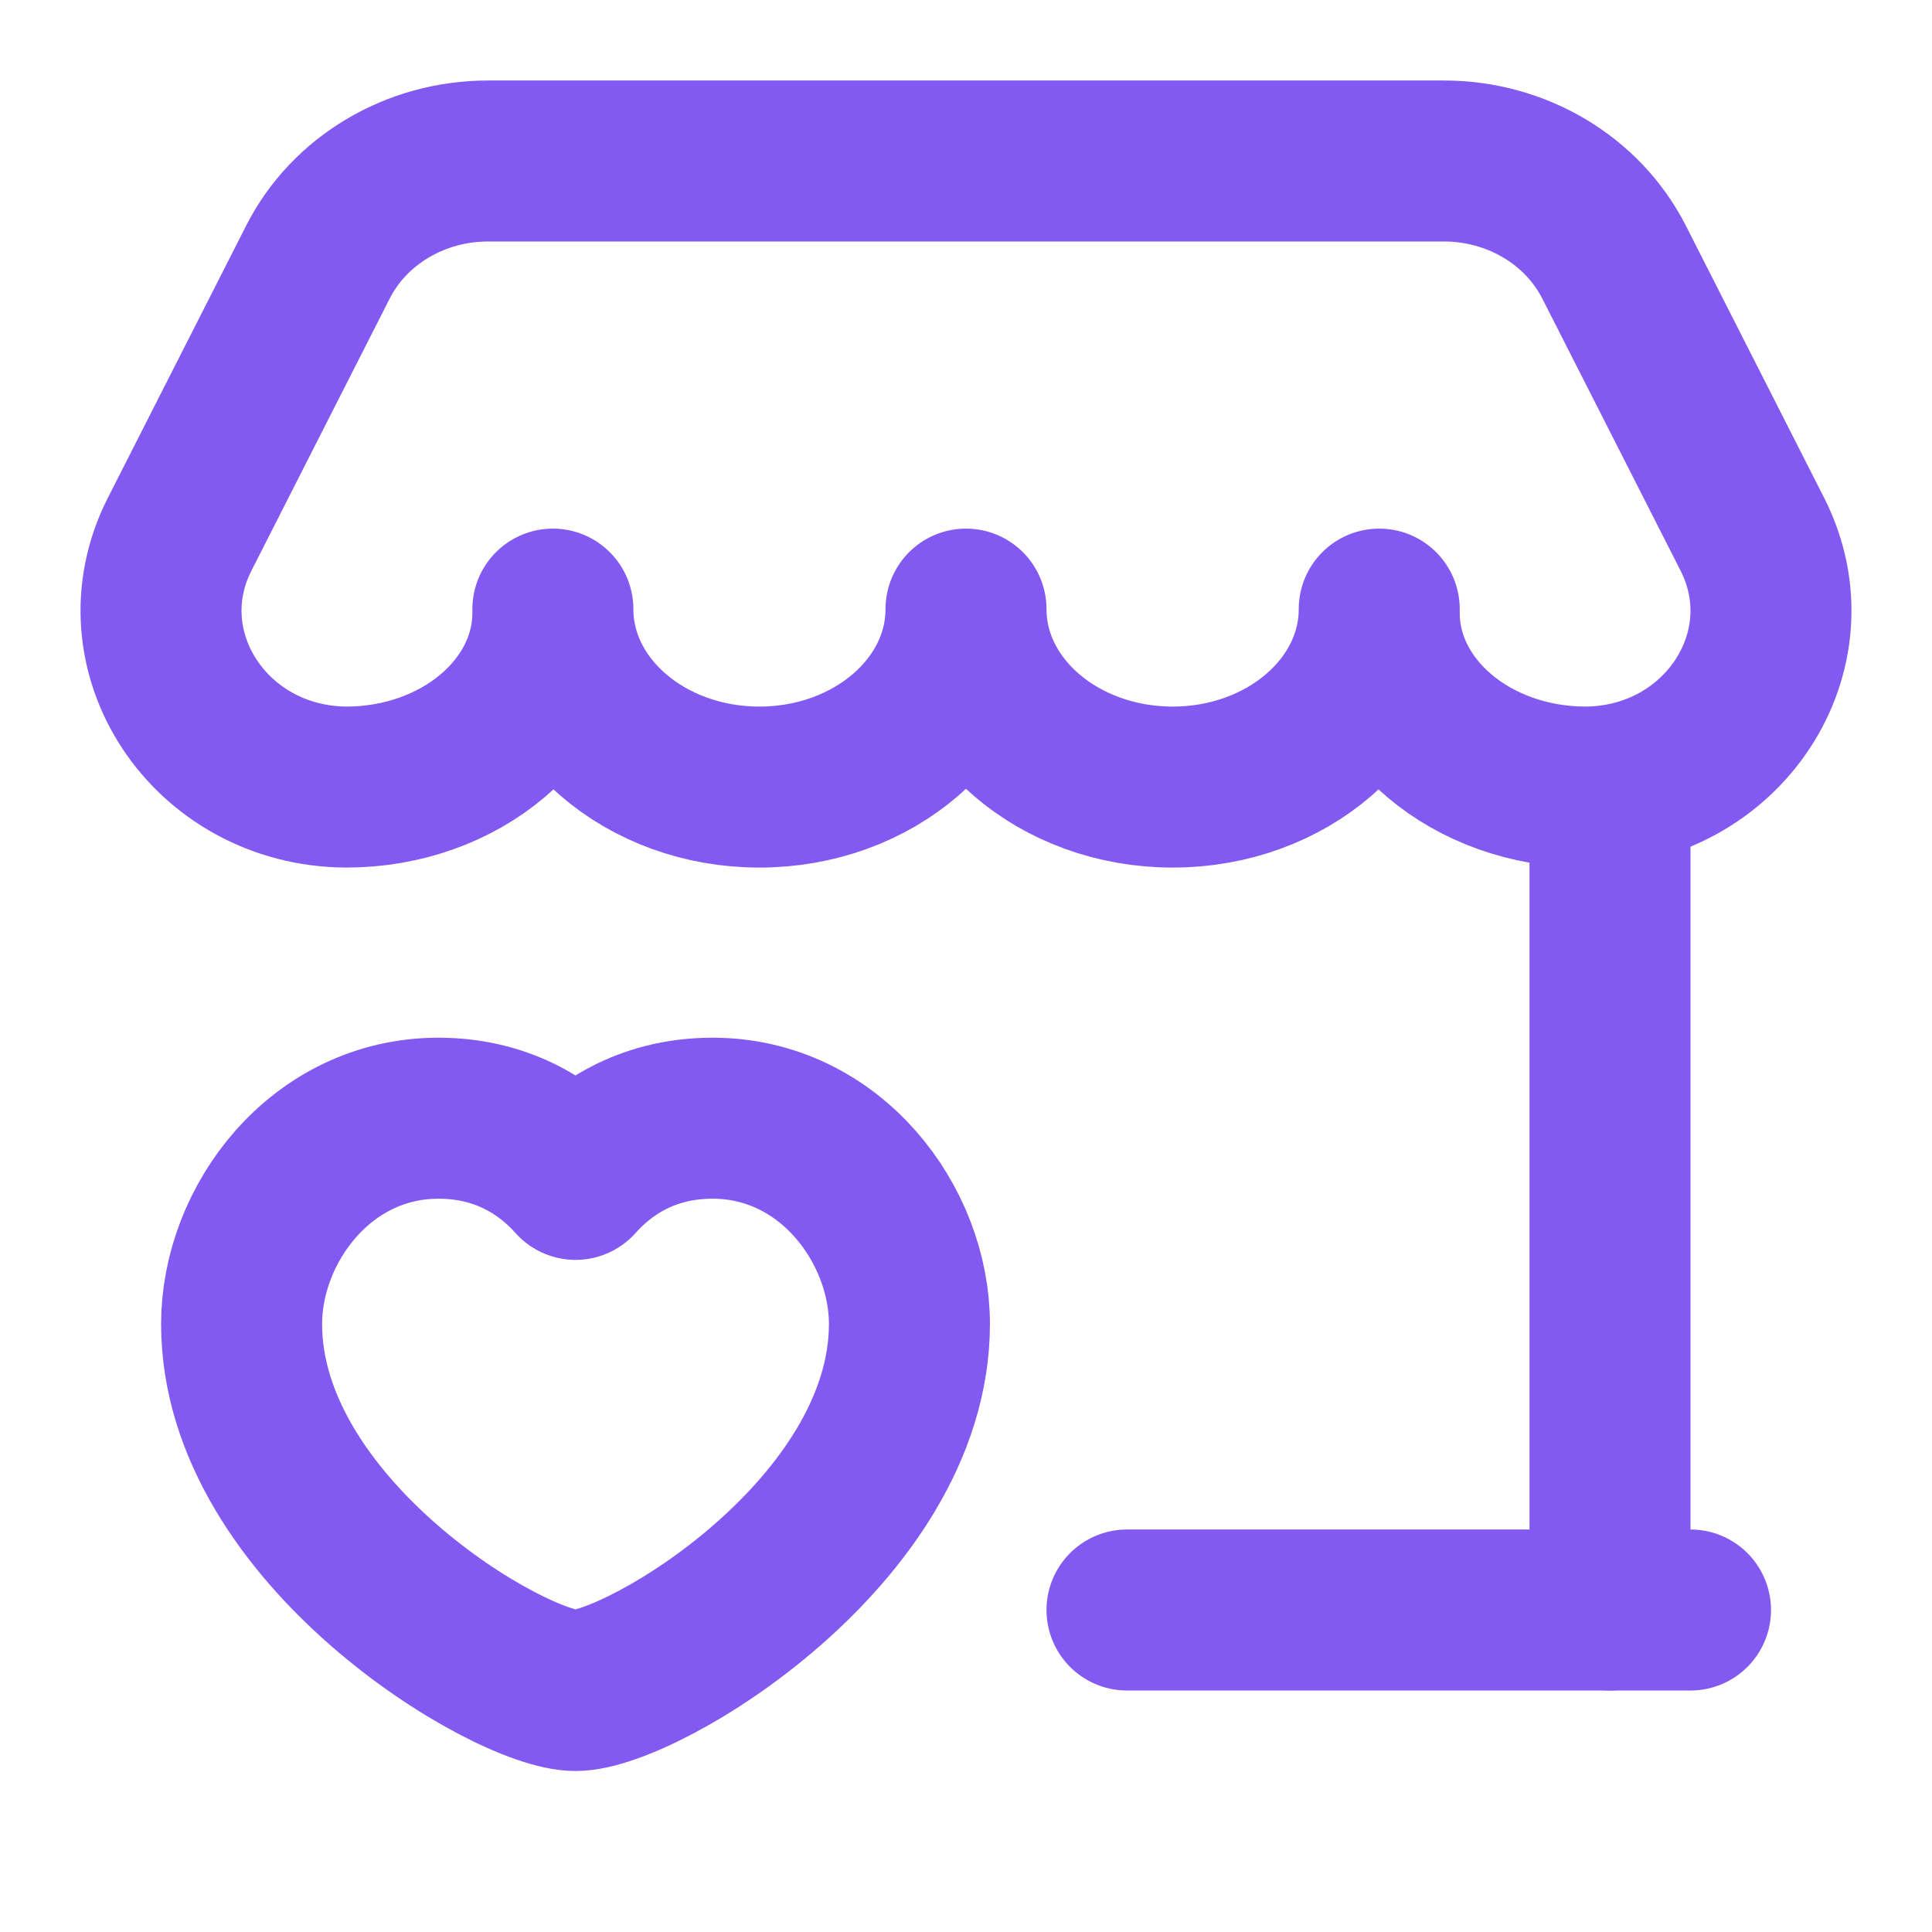 <svg width="18" height="18" viewBox="0 0 18 18" fill="none" xmlns="http://www.w3.org/2000/svg">
<path d="M15 15V7.335" stroke="#835AF1" stroke-width="1.5" stroke-linecap="round" stroke-linejoin="round"/>
<path fill-rule="evenodd" clip-rule="evenodd" d="M3.225 7.333C1.952 7.324 1.122 6.064 1.674 4.977L2.961 2.444C3.253 1.867 3.87 1.5 4.546 1.5H13.453C14.13 1.5 14.746 1.867 15.039 2.444L16.326 4.977C16.878 6.064 16.048 7.324 14.775 7.333C13.712 7.333 12.85 6.607 12.85 5.711V5.675C12.85 6.591 11.988 7.333 10.926 7.333C9.861 7.333 9 6.591 9 5.675C9 6.591 8.138 7.333 7.075 7.333C6.012 7.333 5.151 6.591 5.151 5.675V5.711C5.15 6.607 4.288 7.333 3.225 7.333Z" stroke="#835AF1" stroke-width="1.5" stroke-linecap="round" stroke-linejoin="round"/>
<path d="M10.5 15H15.75" stroke="#835AF1" stroke-width="1.5" stroke-linecap="round" stroke-linejoin="round"/>
<path fill-rule="evenodd" clip-rule="evenodd" d="M5.362 10.988C5.6 10.72 6.011 10.418 6.639 10.418C7.736 10.418 8.473 11.411 8.473 12.335C8.472 14.269 5.977 15.75 5.362 15.75C4.747 15.75 2.251 14.269 2.251 12.335C2.251 11.41 2.987 10.418 4.085 10.418C4.712 10.418 5.123 10.72 5.362 10.988Z" stroke="#835AF1" stroke-width="1.5" stroke-linecap="round" stroke-linejoin="round"/>
</svg>
